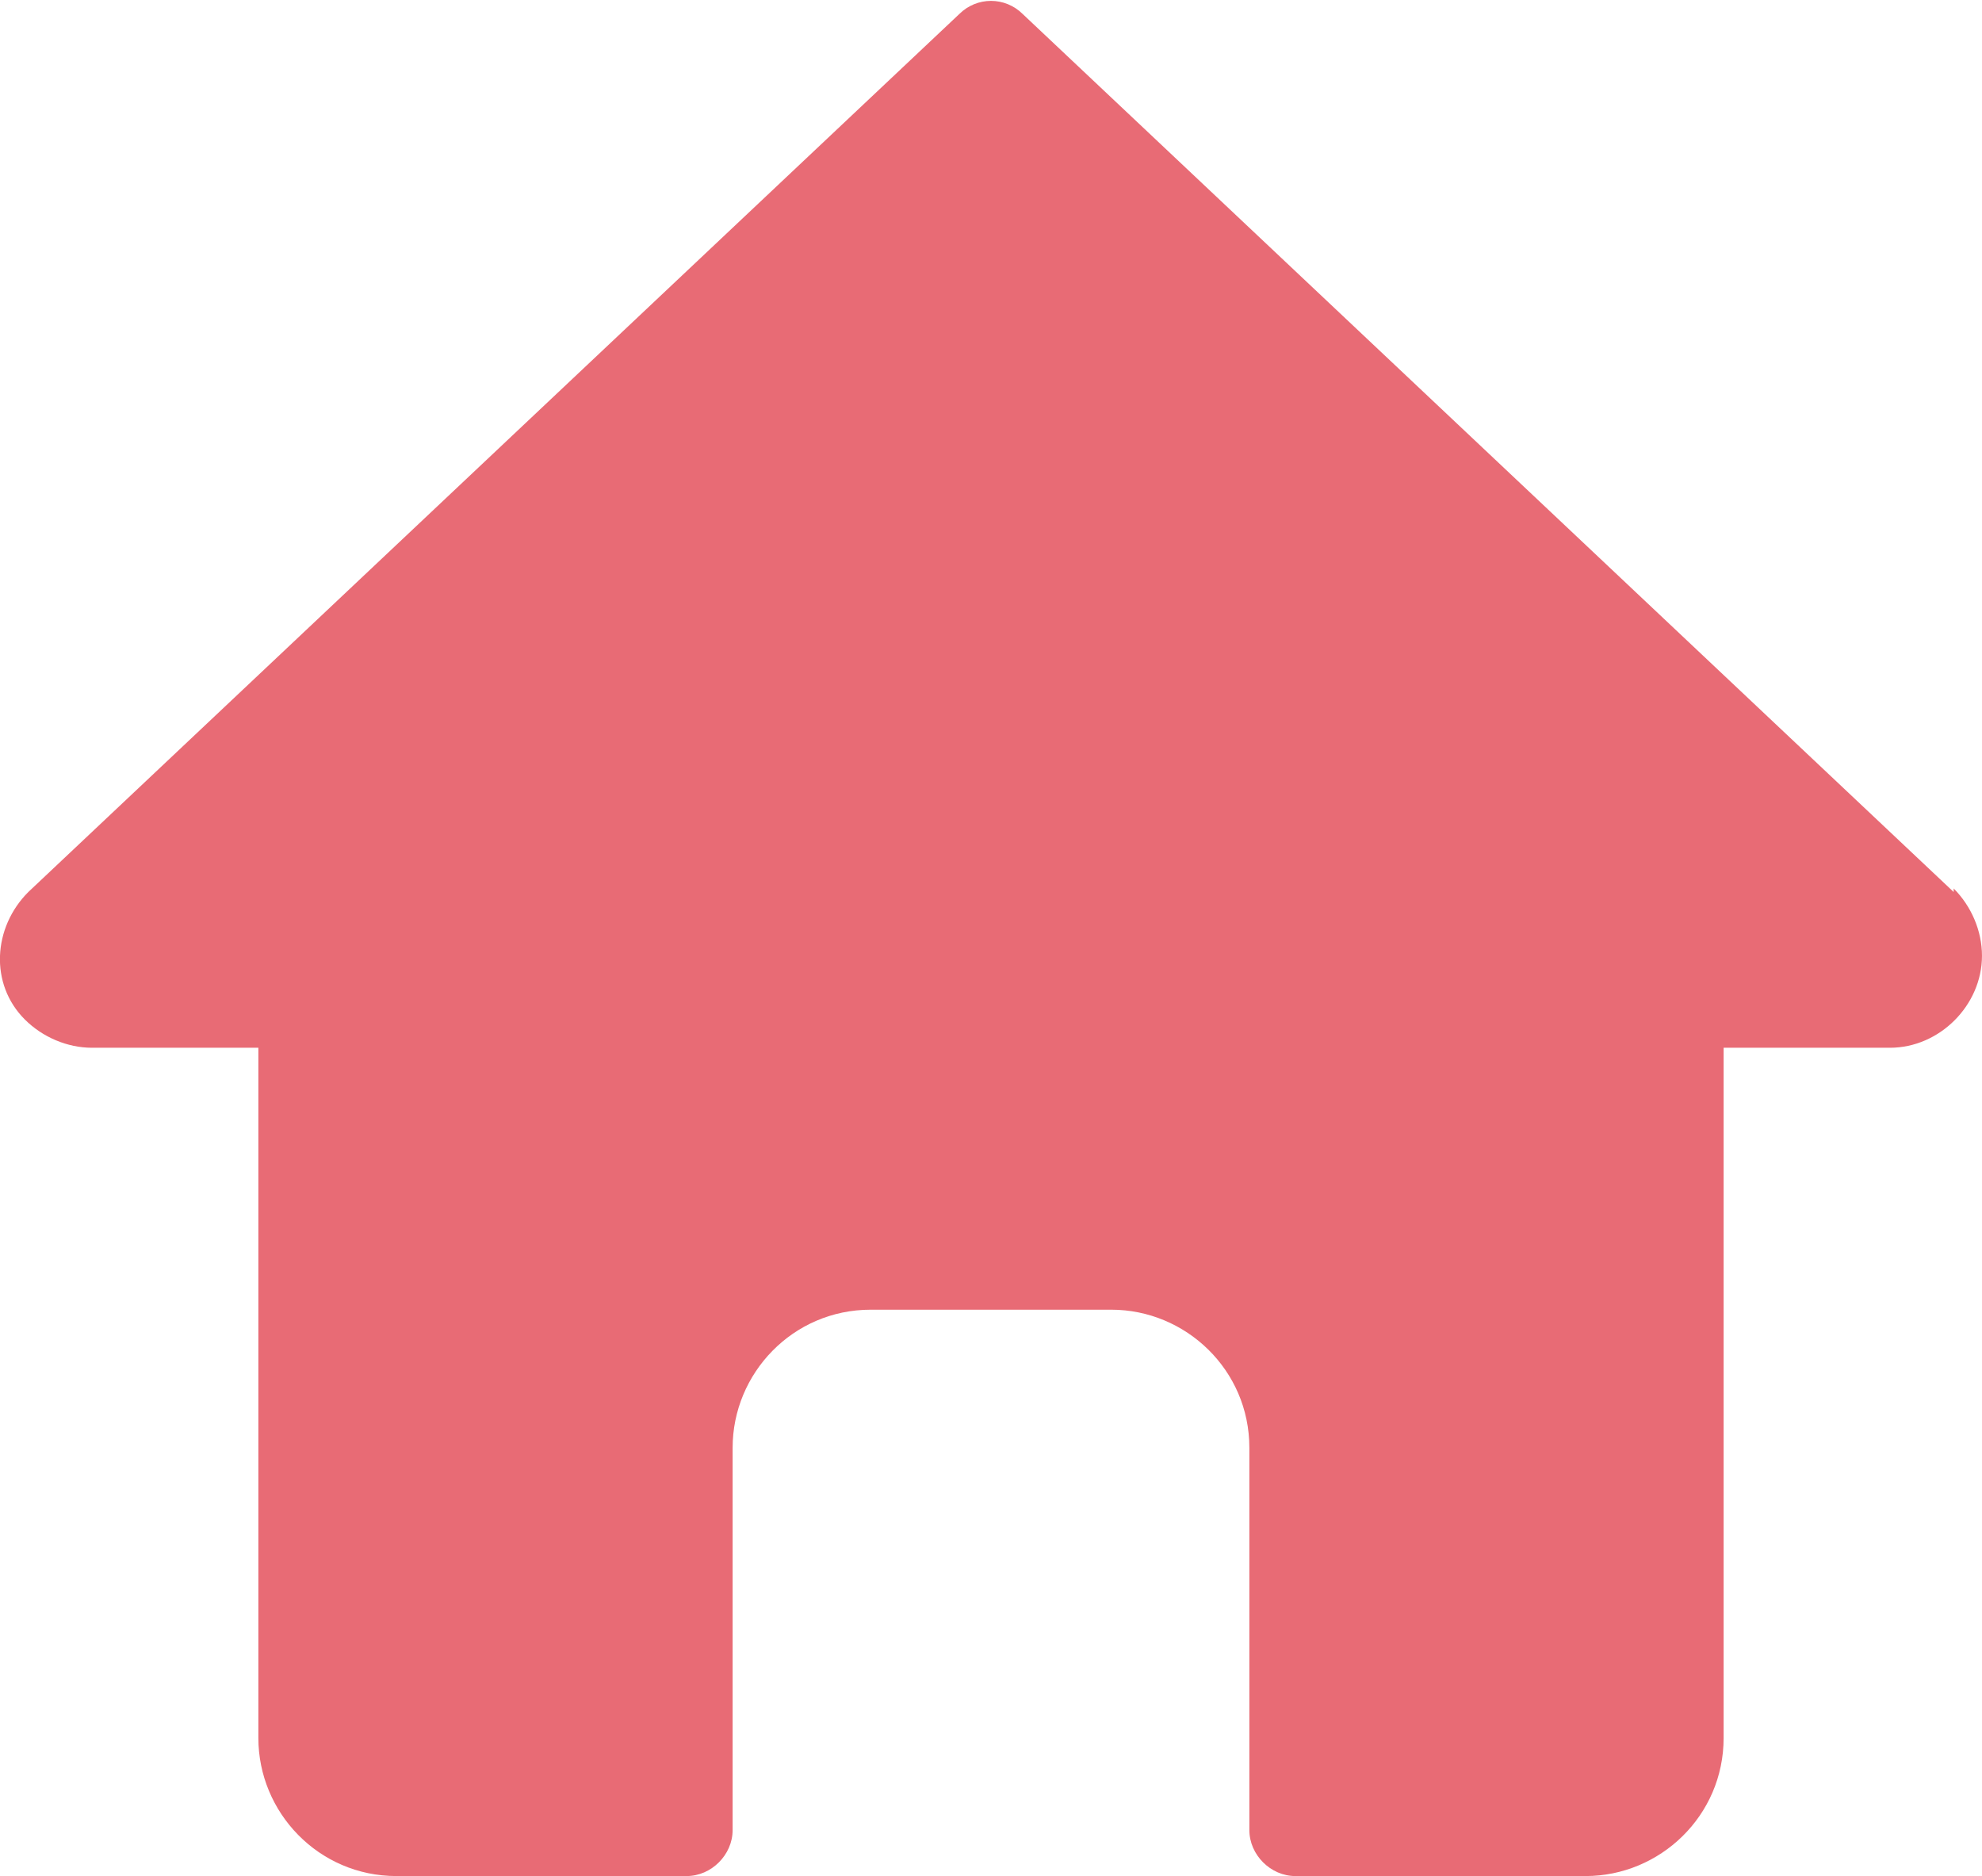 <?xml version="1.0" encoding="UTF-8"?>
<svg id="Glyph" xmlns="http://www.w3.org/2000/svg" version="1.1" viewBox="0 0 56 53">
  <defs>
    <style>
      .cls-1 {
        fill: #e86b75;
        stroke-width: 0px;
      }
    </style>
  </defs>
  <path class="cls-1" d="M55.2,25.2L28.9.4c-.5-.5-1.3-.5-1.8,0L.8,25.2c-1,1-1.1,2.6-.1,3.6.5.5,1.2.8,1.9.8h4.7v19.5c0,2.1,1.7,3.9,3.9,3.9h8.2c.7,0,1.3-.6,1.3-1.3h0v-10.8c0-2.1,1.7-3.9,3.9-3.9h6.8c2.1,0,3.9,1.7,3.9,3.9h0v10.8c0,.7.6,1.3,1.3,1.3h8.2c2.1,0,3.9-1.7,3.9-3.9h0v-19.5h4.7c1.4,0,2.6-1.2,2.6-2.6,0-.7-.3-1.4-.8-1.9Z"/>
</svg>